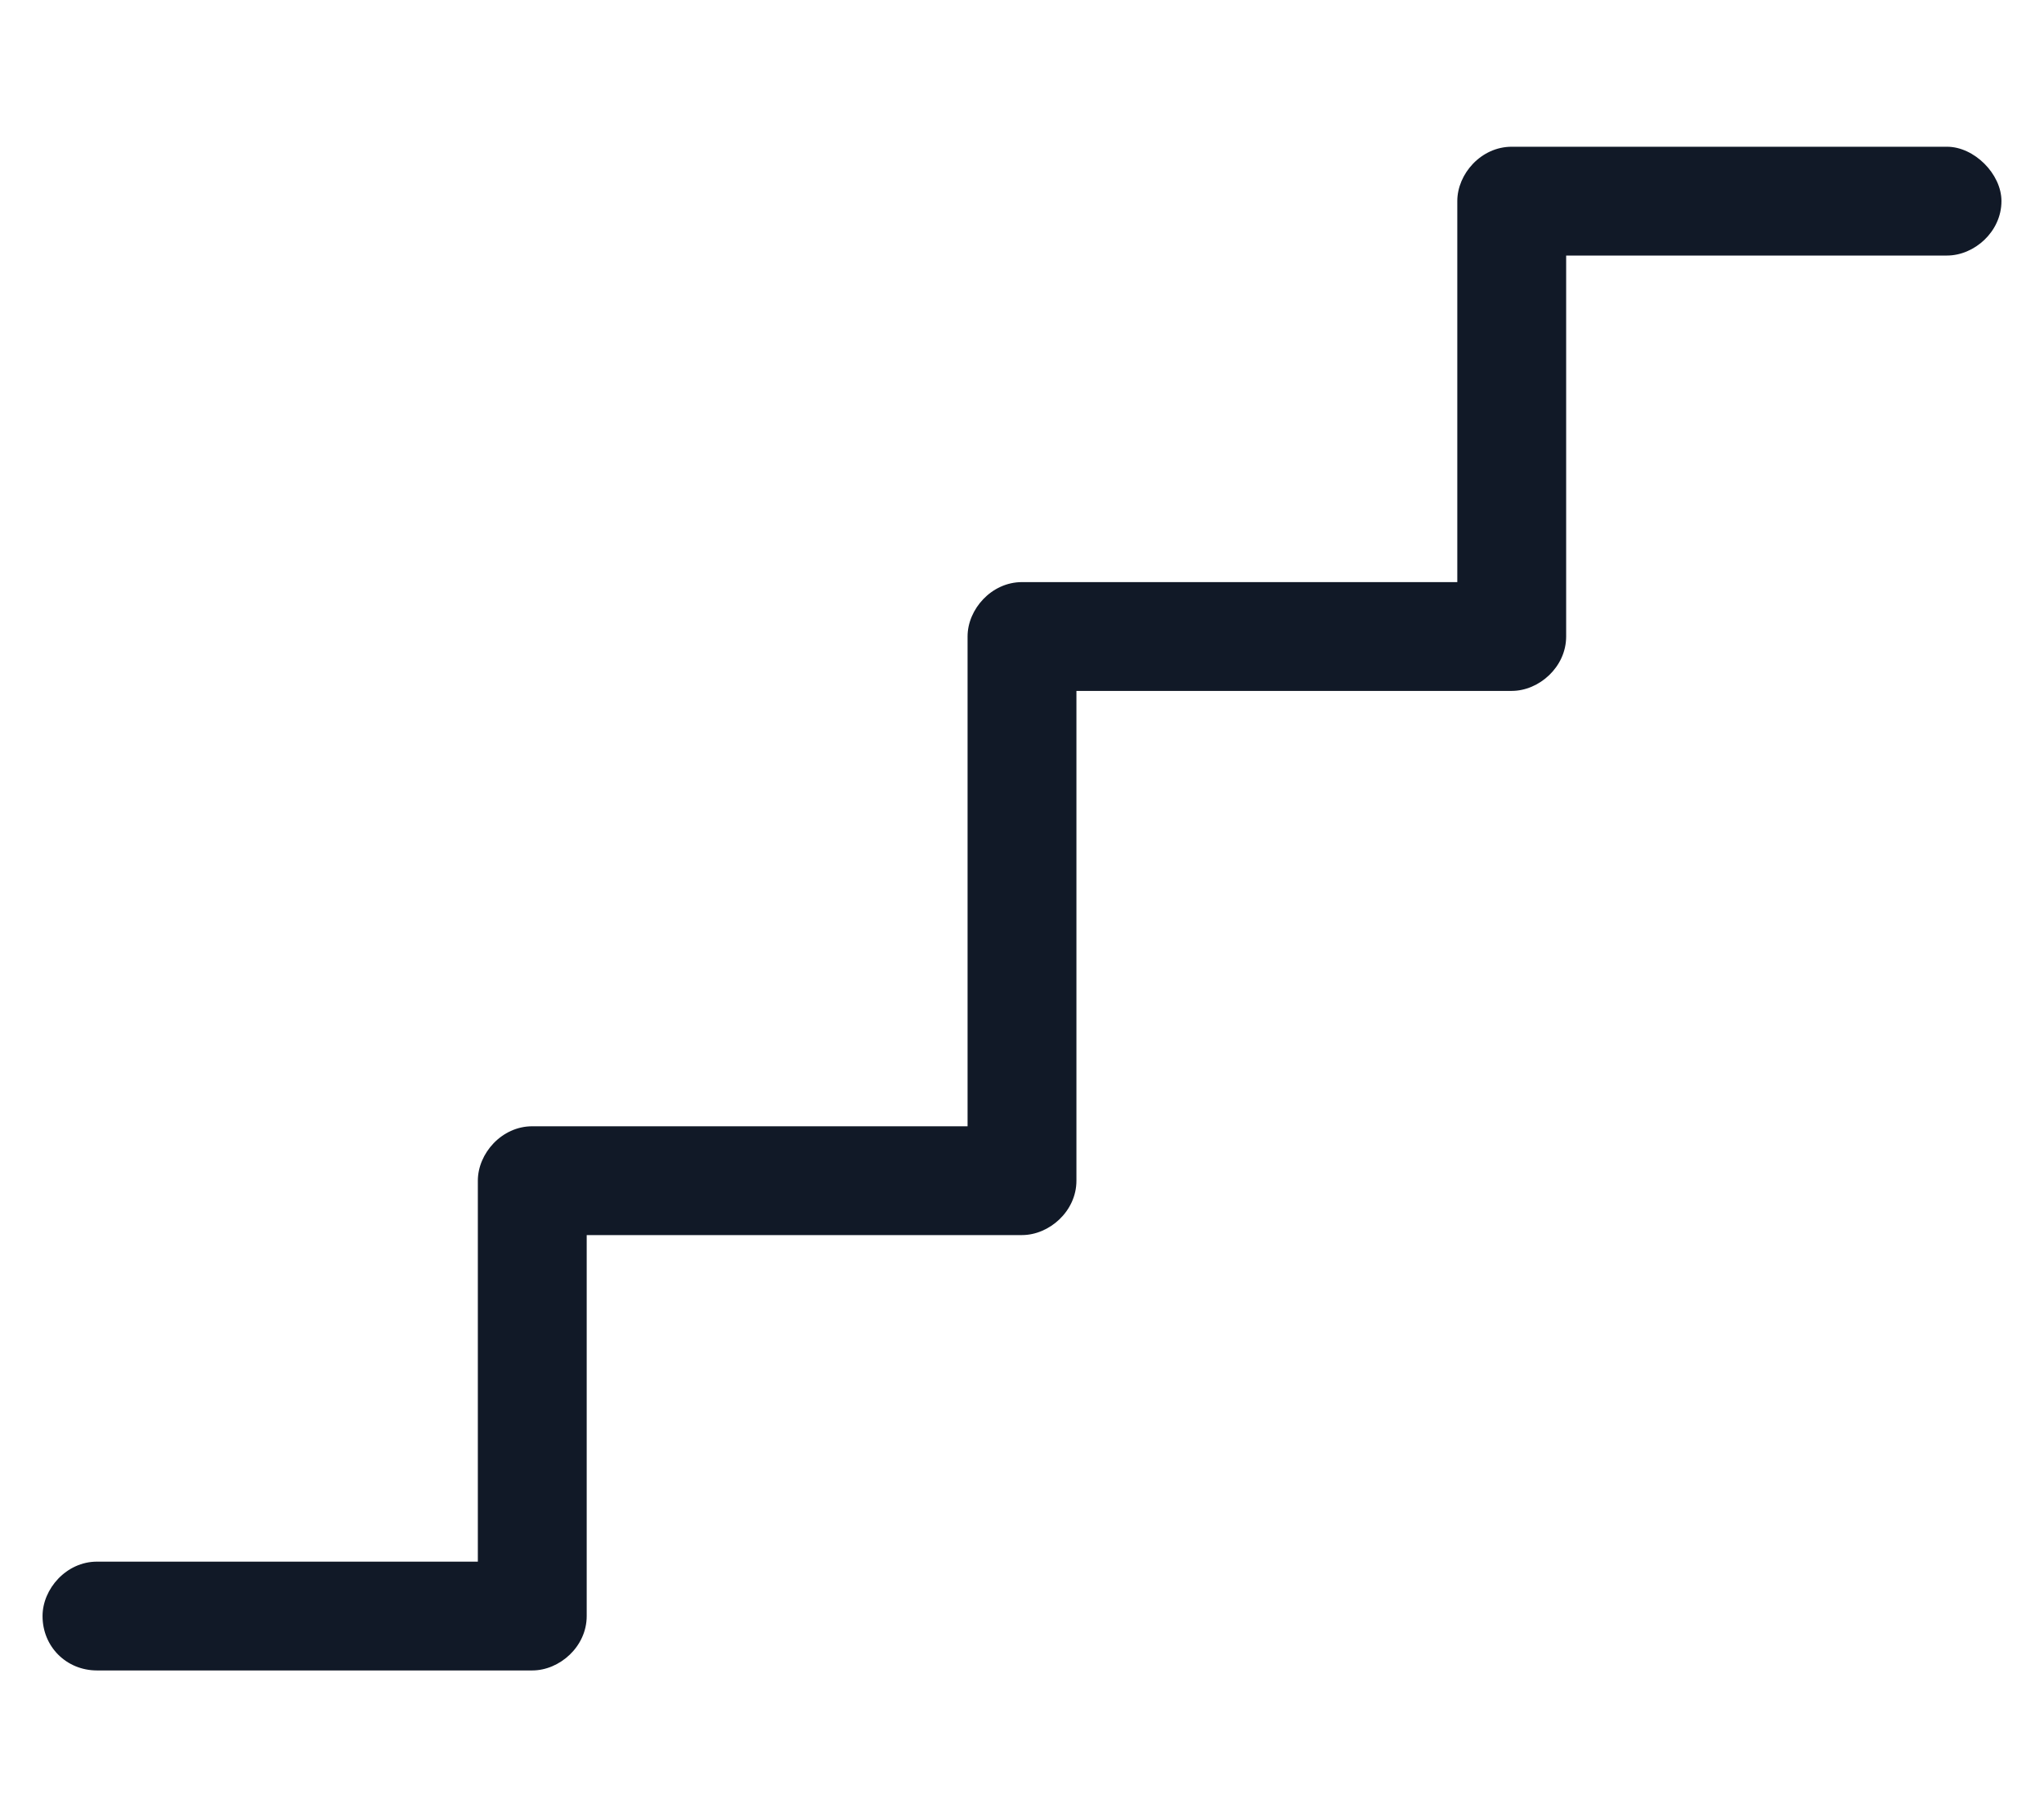 <?xml version="1.0" encoding="UTF-8"?>
<svg xmlns="http://www.w3.org/2000/svg" width="27" height="24" viewBox="0 0 27 24" fill="none">
  <path d="M19.25 2.656C19.25 2.297 19.564 1.938 19.969 1.938H25.719C26.078 1.938 26.438 2.297 26.438 2.656C26.438 3.061 26.078 3.375 25.719 3.375H20.688V8.406C20.688 8.811 20.328 9.125 19.969 9.125H14.219V15.594C14.219 15.998 13.859 16.312 13.5 16.312H7.75V21.344C7.75 21.748 7.391 22.062 7.031 22.062H1.281C0.877 22.062 0.562 21.748 0.562 21.344C0.562 20.984 0.877 20.625 1.281 20.625H6.312V15.594C6.312 15.234 6.627 14.875 7.031 14.875H12.781V8.406C12.781 8.047 13.096 7.688 13.5 7.688H19.25V2.656Z" fill="#111927"></path>
</svg>
